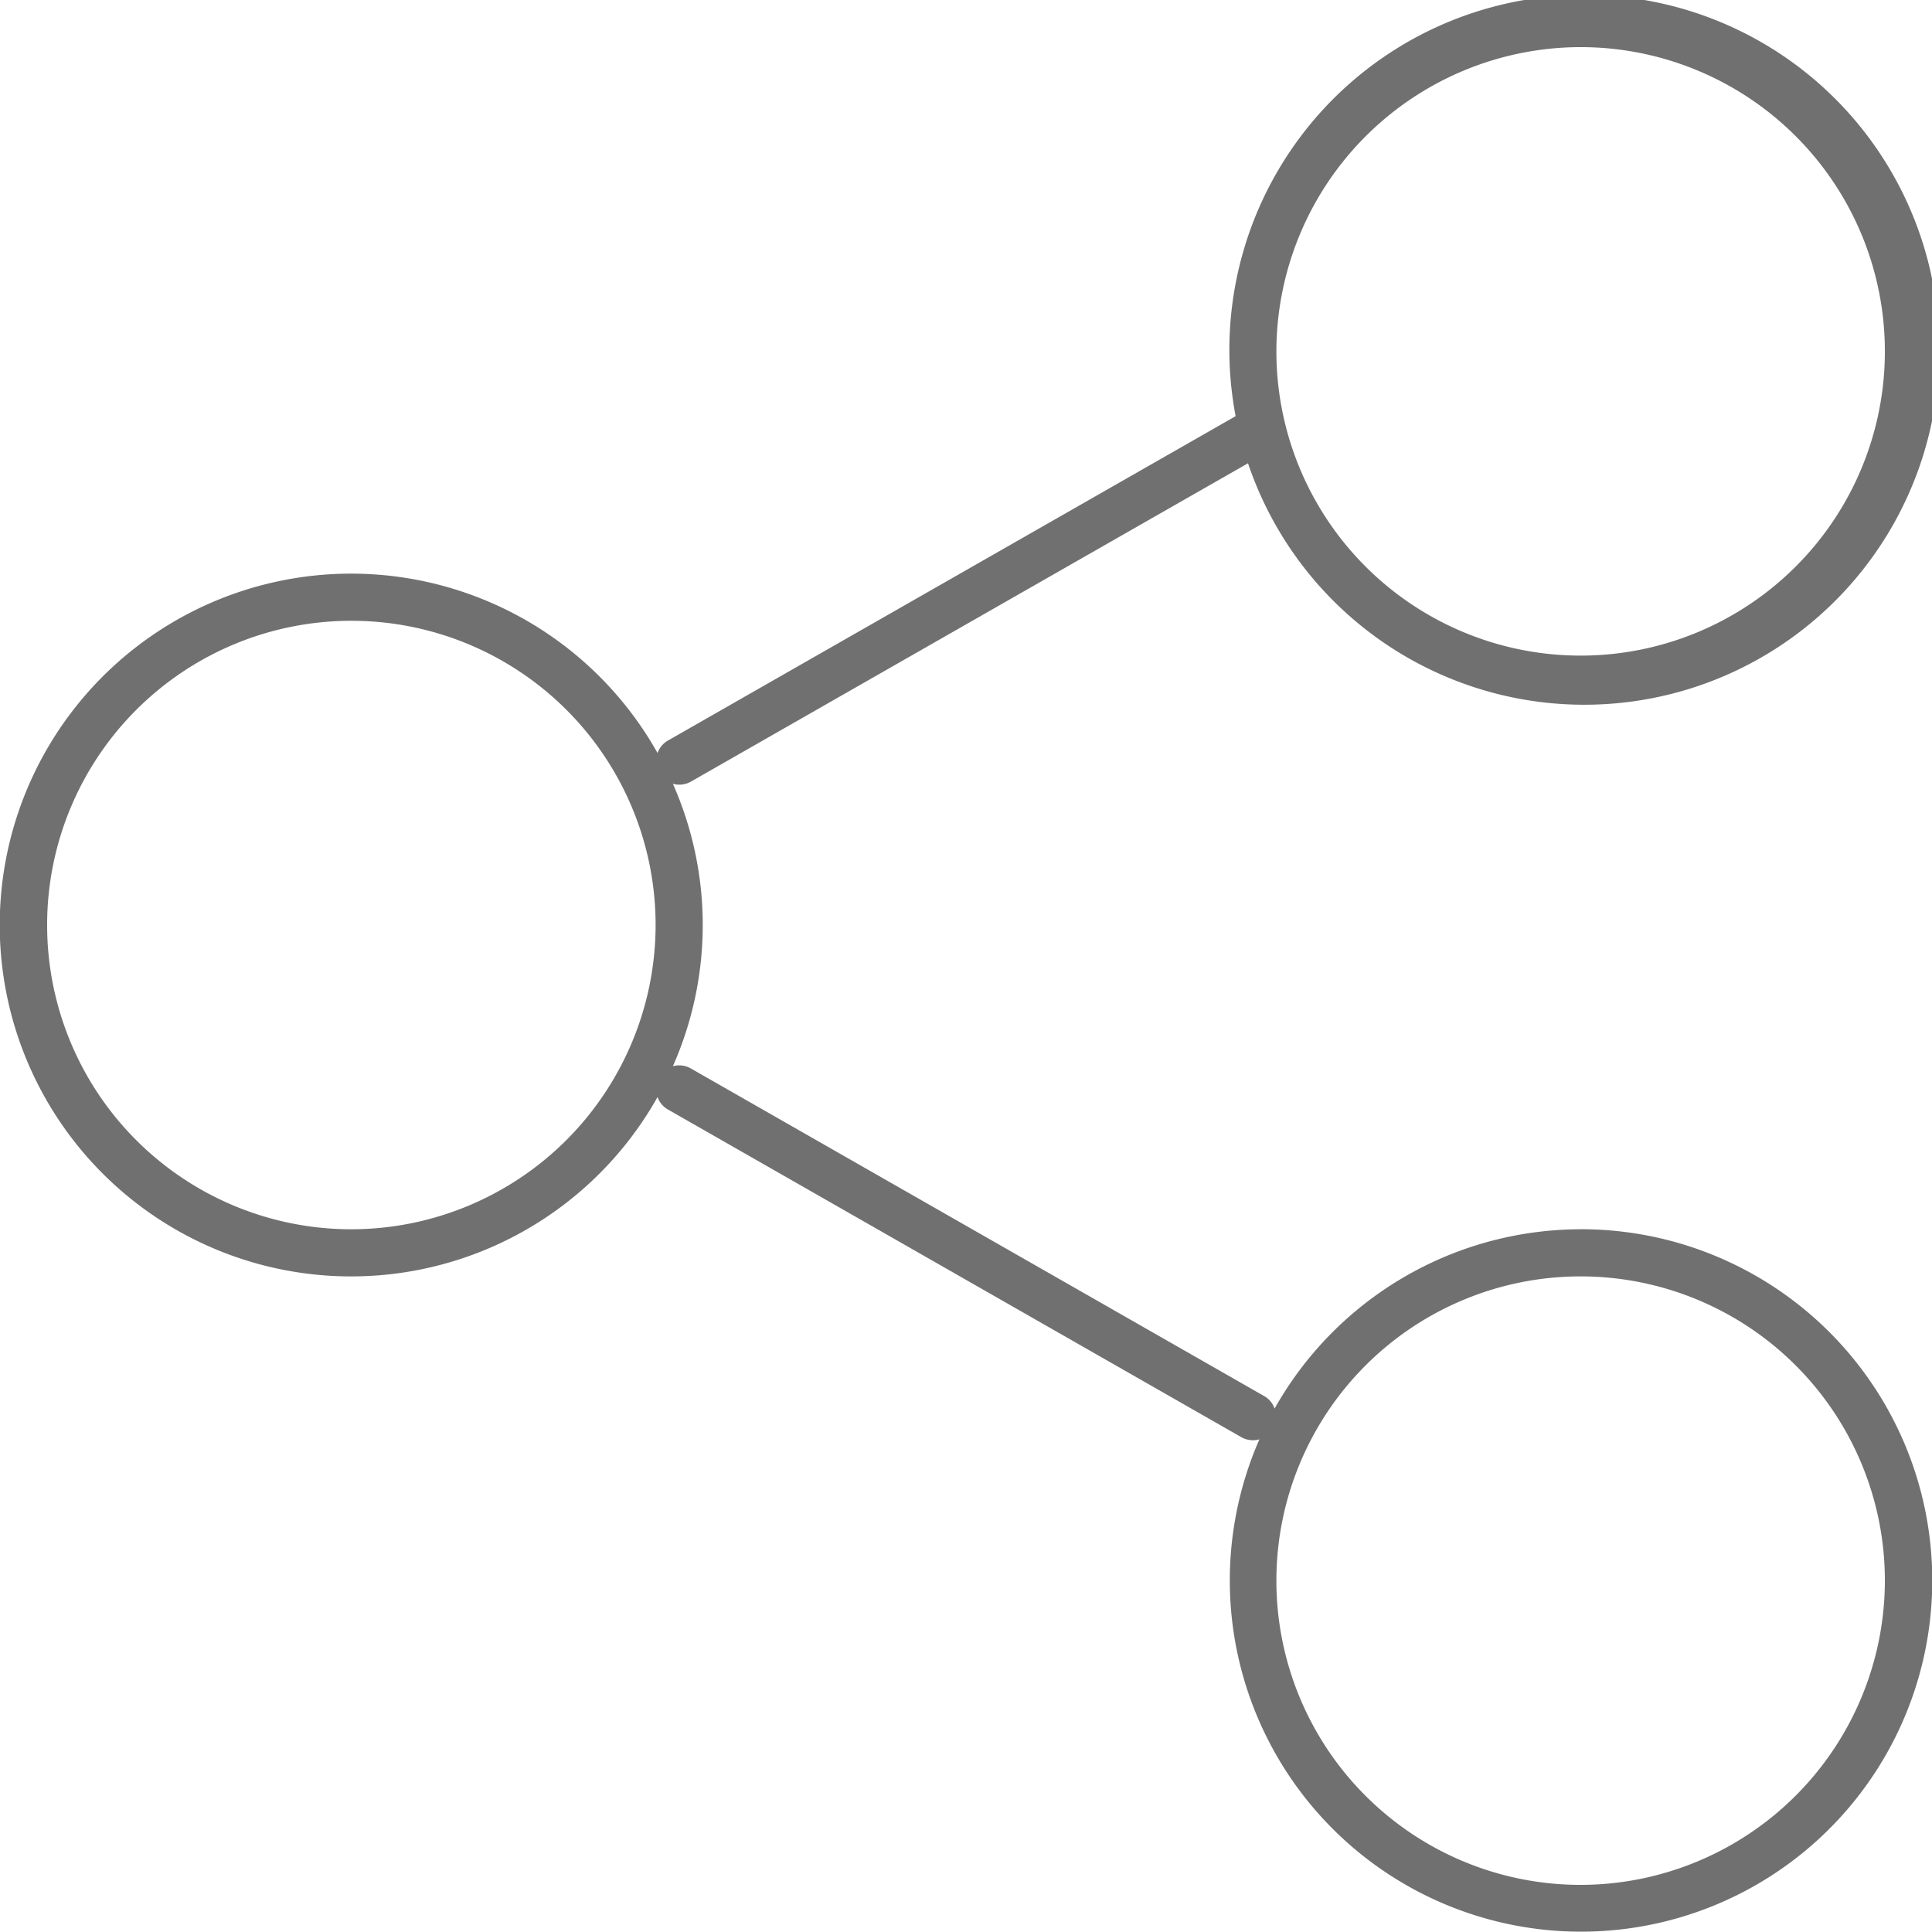 <svg xmlns="http://www.w3.org/2000/svg" width="82" height="82" viewBox="0 0 82 82">
  <path id="Path_6383" data-name="Path 6383" d="M2224.587,591.674a14.917,14.917,0,0,0-12.989,7.611.984.984,0,0,0-.428-.523l-24.348-13.913a.994.994,0,0,0-.763-.095,14.808,14.808,0,0,0,0-11.988,1.016,1.016,0,0,0,.269.038.988.988,0,0,0,.5-.132l23.641-13.509a15.064,15.064,0,1,0-.525-2l-24.108,13.776a.986.986,0,0,0-.428.522,14.914,14.914,0,1,0,0,14.6.979.979,0,0,0,.428.522l24.348,13.914a1,1,0,0,0,.5.131,1.013,1.013,0,0,0,.269-.038,14.907,14.907,0,1,0,13.645-8.918Zm0-50.174a12.913,12.913,0,1,1-12.913,12.913A12.928,12.928,0,0,1,2224.587,541.5Zm-52.174,50.174a12.913,12.913,0,1,1,12.913-12.913A12.928,12.928,0,0,1,2172.413,591.674Zm52.174,27.826a12.913,12.913,0,1,1,12.913-12.913A12.928,12.928,0,0,1,2224.587,619.5Z" transform="translate(-2157.5 -539.5)" fill="#707070"/>
</svg>
